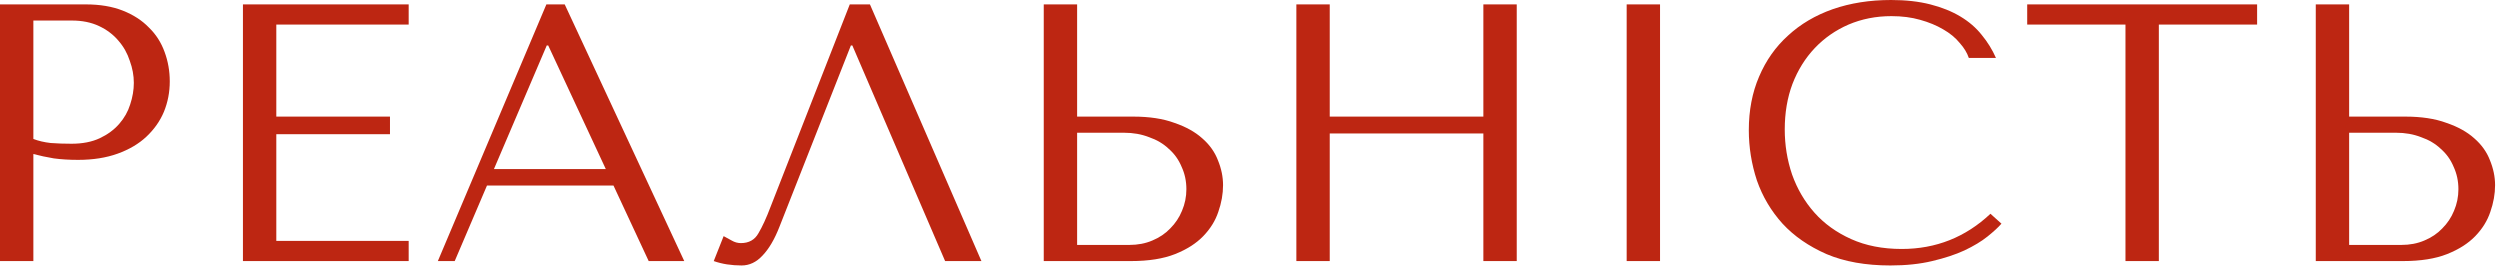 <?xml version="1.0" encoding="utf-8"?>
<svg xmlns="http://www.w3.org/2000/svg" fill="none" height="100%" overflow="visible" preserveAspectRatio="none" style="display: block;" viewBox="0 0 300 32" width="100%">
<g id="Vector">
<path d="M277.893 31.328V0.528H281.897V13.992H288.629C290.565 13.992 292.207 14.241 293.557 14.74C294.935 15.209 296.05 15.825 296.901 16.588C297.781 17.351 298.411 18.231 298.793 19.228C299.203 20.225 299.409 21.223 299.409 22.22C299.409 23.276 299.218 24.347 298.837 25.432C298.485 26.488 297.883 27.456 297.033 28.336C296.182 29.216 295.053 29.935 293.645 30.492C292.237 31.049 290.477 31.328 288.365 31.328H277.893ZM281.897 29.392H288.145C289.171 29.392 290.095 29.216 290.917 28.864C291.767 28.512 292.486 28.028 293.073 27.412C293.689 26.796 294.158 26.092 294.481 25.3C294.833 24.479 295.009 23.613 295.009 22.704C295.009 21.736 294.818 20.841 294.437 20.02C294.085 19.169 293.571 18.451 292.897 17.864C292.251 17.248 291.459 16.779 290.521 16.456C289.611 16.104 288.614 15.928 287.529 15.928H281.897V29.392Z" fill="#BD2612"/>
<path d="M259.061 31.328H255.057V2.948H243.265V0.528H270.853V2.948H259.061V31.328Z" fill="#BD2612"/>
<path d="M238.854 25.652L240.174 26.84C239.793 27.28 239.235 27.793 238.502 28.38C237.769 28.967 236.845 29.524 235.73 30.052C234.645 30.551 233.354 30.976 231.858 31.328C230.391 31.68 228.719 31.856 226.842 31.856C223.879 31.856 221.327 31.401 219.186 30.492C217.045 29.553 215.285 28.336 213.906 26.84C212.527 25.315 211.501 23.584 210.826 21.648C210.181 19.683 209.858 17.673 209.858 15.62C209.858 13.244 210.269 11.103 211.09 9.196C211.911 7.26 213.07 5.617 214.566 4.268C216.062 2.889 217.851 1.833 219.934 1.1C222.046 0.367 224.378 0 226.93 0C228.69 0 230.259 0.176 231.638 0.528C233.017 0.88 234.219 1.364 235.246 1.98C236.273 2.596 237.123 3.329 237.798 4.18C238.502 5.031 239.074 5.955 239.514 6.952H236.258C236.053 6.336 235.686 5.735 235.158 5.148C234.659 4.532 233.999 3.989 233.178 3.52C232.386 3.051 231.462 2.669 230.406 2.376C229.379 2.083 228.235 1.936 226.974 1.936C225.126 1.936 223.41 2.273 221.826 2.948C220.271 3.623 218.922 4.561 217.778 5.764C216.634 6.967 215.739 8.404 215.094 10.076C214.478 11.719 214.17 13.537 214.17 15.532C214.17 17.409 214.463 19.213 215.05 20.944C215.666 22.675 216.561 24.2 217.734 25.52C218.907 26.84 220.374 27.896 222.134 28.688C223.894 29.48 225.918 29.876 228.206 29.876C232.313 29.876 235.862 28.468 238.854 25.652Z" fill="#BD2612"/>
<path d="M195.2 0.528H199.204V31.328H195.2V0.528Z" fill="#BD2612"/>
<path d="M159.568 16.016V31.328H155.564V0.528H159.568V13.992H178.004V0.528H182.008V31.328H178.004V16.016H159.568Z" fill="#BD2612"/>
<path d="M125.25 31.328V0.528H129.254V13.992H135.986C137.922 13.992 139.565 14.241 140.914 14.74C142.293 15.209 143.408 15.825 144.258 16.588C145.138 17.351 145.769 18.231 146.15 19.228C146.561 20.225 146.766 21.223 146.766 22.22C146.766 23.276 146.576 24.347 146.194 25.432C145.842 26.488 145.241 27.456 144.39 28.336C143.54 29.216 142.41 29.935 141.002 30.492C139.594 31.049 137.834 31.328 135.722 31.328H125.25ZM129.254 29.392H135.502C136.529 29.392 137.453 29.216 138.274 28.864C139.125 28.512 139.844 28.028 140.43 27.412C141.046 26.796 141.516 26.092 141.838 25.3C142.19 24.479 142.366 23.613 142.366 22.704C142.366 21.736 142.176 20.841 141.794 20.02C141.442 19.169 140.929 18.451 140.254 17.864C139.609 17.248 138.817 16.779 137.878 16.456C136.969 16.104 135.972 15.928 134.886 15.928H129.254V29.392Z" fill="#BD2612"/>
<path d="M104.393 0.528L117.769 31.328H113.413L102.281 5.456H102.105L93.525 27.236C92.938 28.732 92.263 29.876 91.501 30.668C90.767 31.46 89.931 31.856 88.993 31.856C88.406 31.856 87.819 31.812 87.233 31.724C86.675 31.636 86.147 31.504 85.649 31.328L86.837 28.336C87.13 28.483 87.453 28.659 87.805 28.864C88.157 29.069 88.523 29.172 88.905 29.172C89.873 29.172 90.577 28.776 91.017 27.984C91.486 27.192 91.97 26.136 92.469 24.816L101.973 0.528H104.393Z" fill="#BD2612"/>
<path d="M73.618 22.264H58.438L54.566 31.328H52.542L65.566 0.528H67.766L82.11 31.328H77.842L73.618 22.264ZM72.694 20.284L65.786 5.456H65.61L59.274 20.284H72.694Z" fill="#BD2612"/>
<path d="M29.153 0.528H49.041V2.948H33.157V13.992H46.797V16.104H33.157V28.908H49.041V31.328H29.153V0.528Z" fill="#BD2612"/>
<path d="M4.004 18.48V31.328H0V0.528H10.296C11.997 0.528 13.479 0.777 14.74 1.276C16.001 1.775 17.043 2.449 17.864 3.3C18.715 4.121 19.345 5.104 19.756 6.248C20.167 7.363 20.372 8.536 20.372 9.768C20.372 11.059 20.137 12.276 19.668 13.42C19.199 14.535 18.495 15.532 17.556 16.412C16.647 17.263 15.503 17.937 14.124 18.436C12.745 18.935 11.161 19.184 9.372 19.184C8.316 19.184 7.348 19.125 6.468 19.008C5.588 18.861 4.767 18.685 4.004 18.48ZM4.004 2.464V16.676C4.62 16.911 5.309 17.072 6.072 17.16C6.835 17.219 7.671 17.248 8.58 17.248C9.9 17.248 11.029 17.028 11.968 16.588C12.907 16.148 13.684 15.576 14.3 14.872C14.916 14.168 15.356 13.391 15.62 12.54C15.913 11.66 16.06 10.795 16.06 9.944C16.06 9.064 15.899 8.184 15.576 7.304C15.283 6.395 14.828 5.588 14.212 4.884C13.596 4.151 12.819 3.564 11.88 3.124C10.941 2.684 9.856 2.464 8.624 2.464H4.004Z" fill="#BD2612"/>
</g>
</svg>